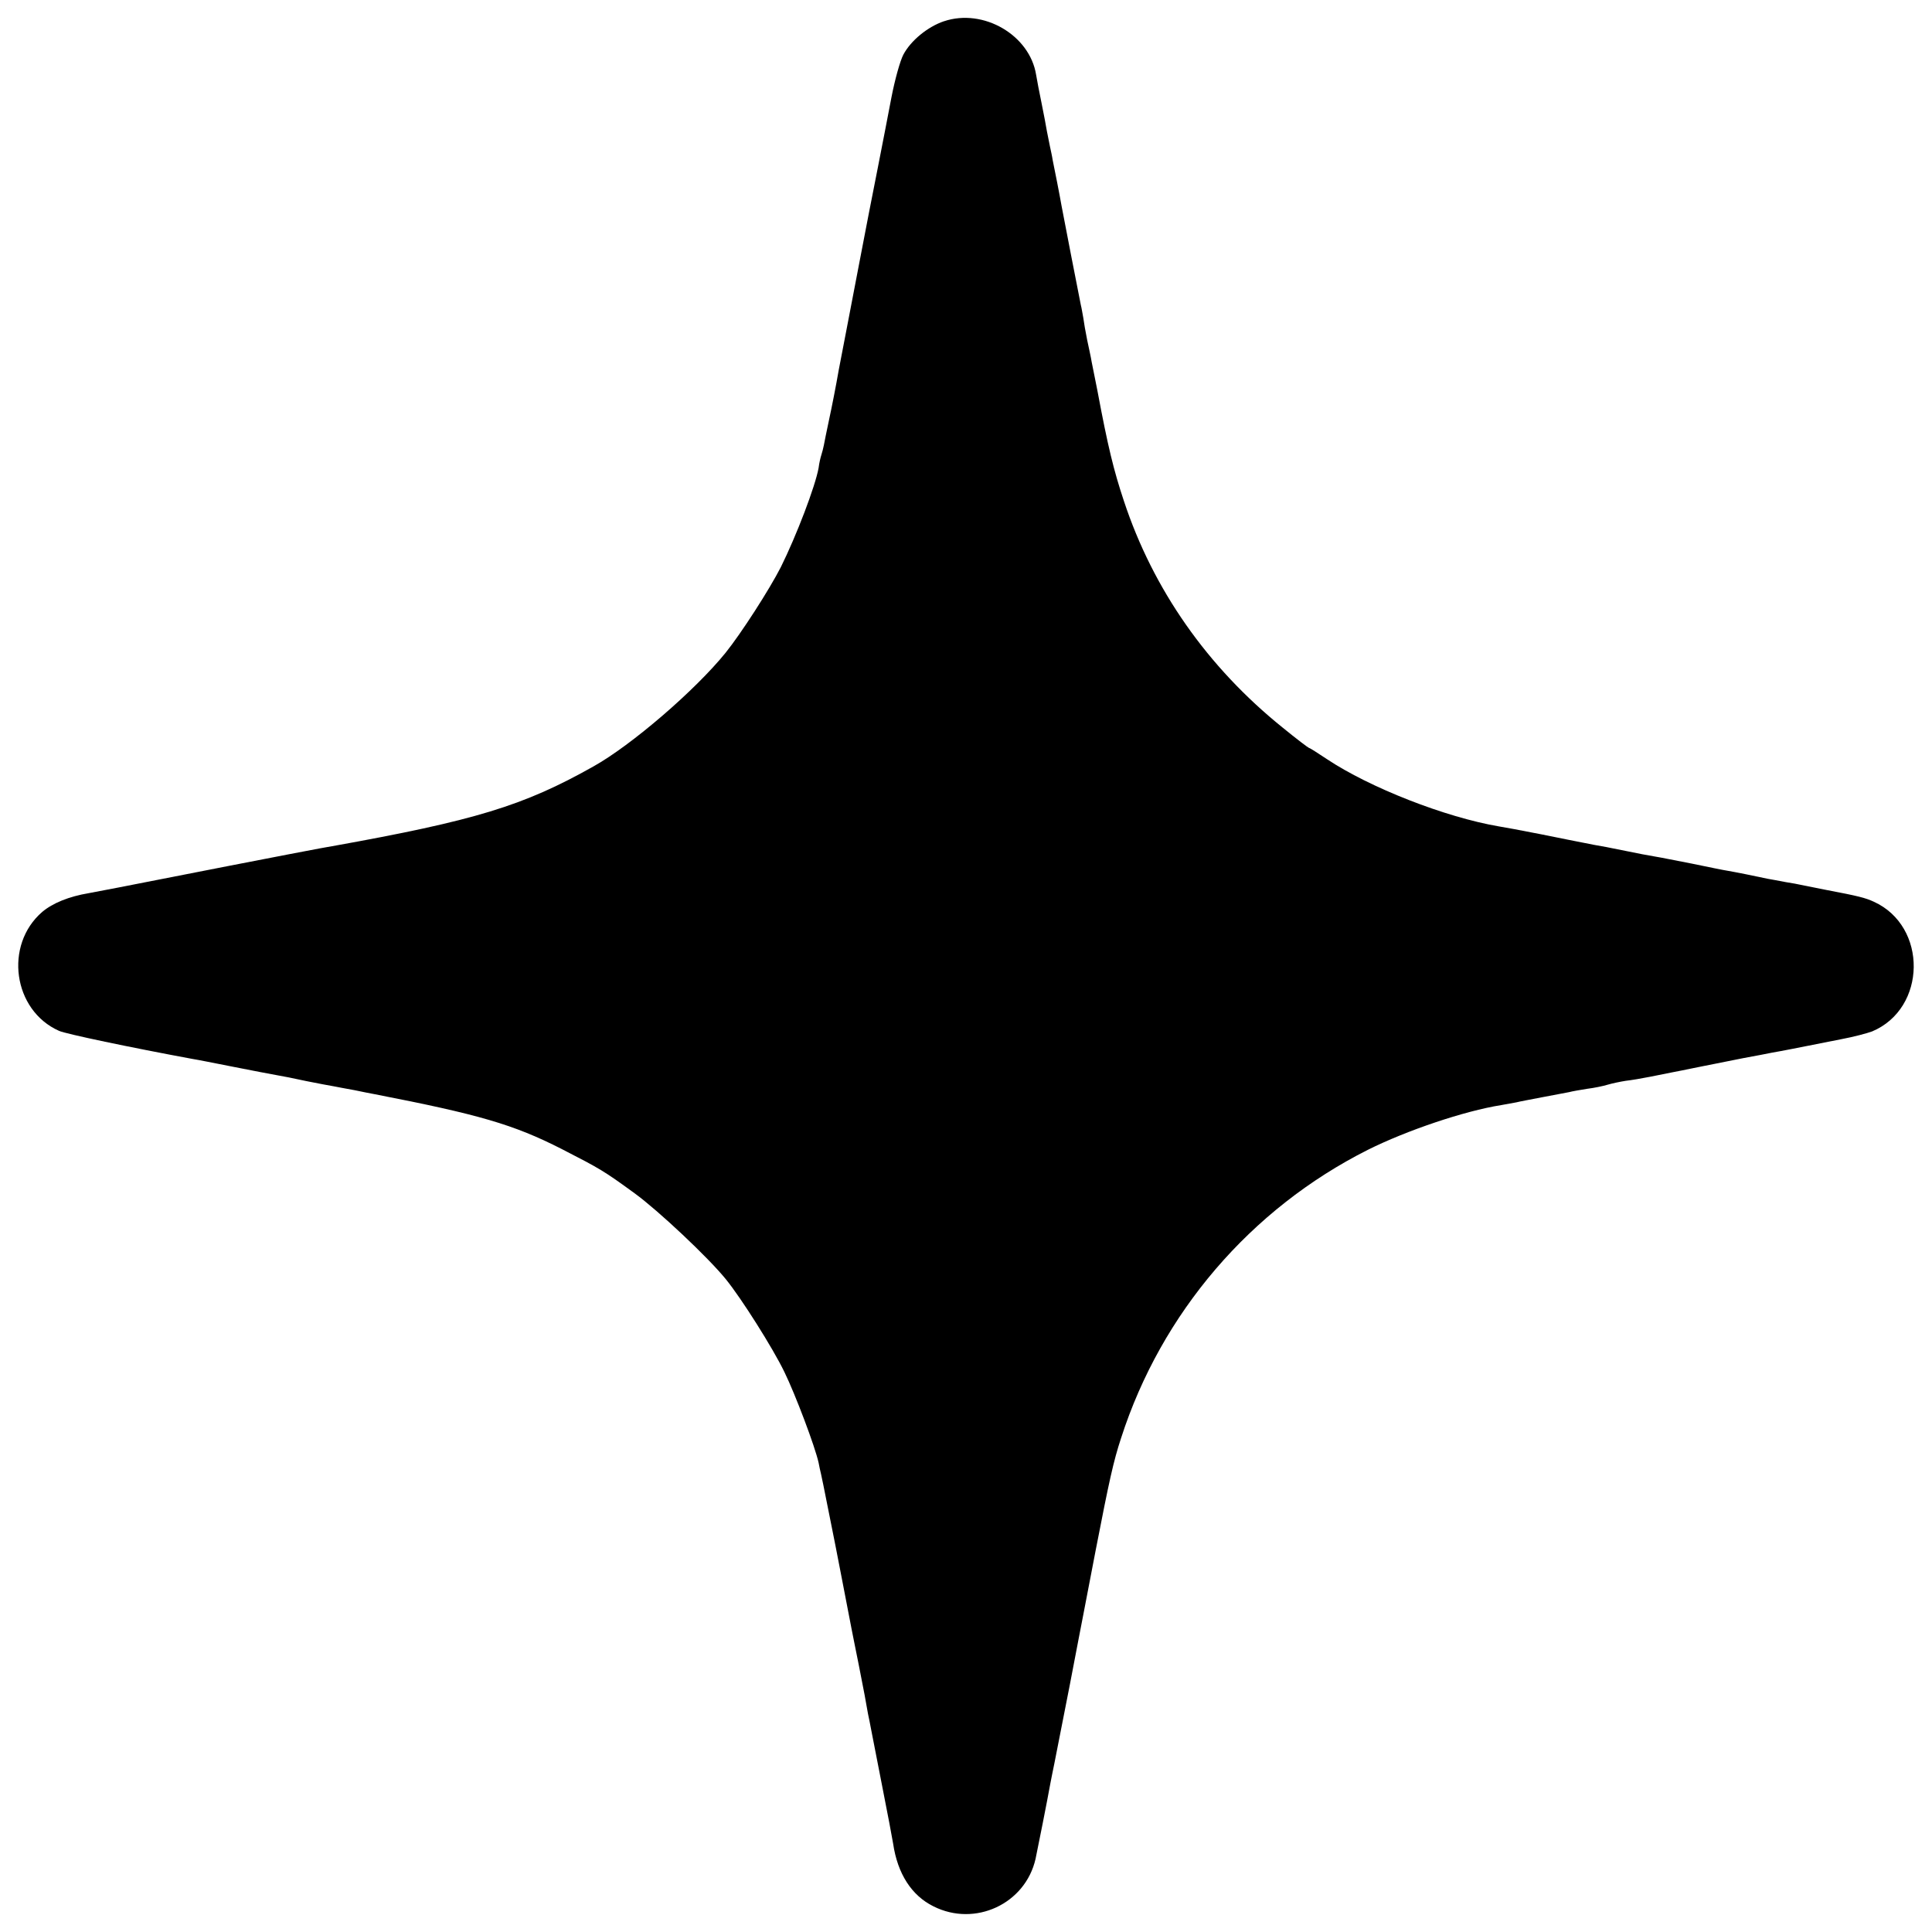<?xml version="1.0" standalone="no"?>
<!DOCTYPE svg PUBLIC "-//W3C//DTD SVG 20010904//EN"
 "http://www.w3.org/TR/2001/REC-SVG-20010904/DTD/svg10.dtd">
<svg version="1.0" xmlns="http://www.w3.org/2000/svg"
 width="700pt" height="700pt" viewBox="0 0 700 700"
 preserveAspectRatio="xMidYMid meet">
<g transform="translate(0,700) scale(0.1,-0.1)"
fill="#000000" stroke="none">
<path d="M3420 6923 c-59 -20 -120 -70 -147 -121 -12 -23 -31 -92 -43 -154
-12 -62 -34 -178 -50 -258 -16 -80 -47 -239 -69 -355 -22 -115 -43 -223 -46
-240 -3 -16 -15 -77 -26 -135 -10 -58 -26 -139 -35 -180 -9 -41 -17 -83 -19
-93 -2 -10 -6 -26 -9 -35 -3 -9 -8 -30 -10 -47 -12 -67 -80 -245 -137 -360
-42 -82 -143 -239 -200 -310 -110 -136 -341 -335 -479 -412 -254 -143 -429
-196 -947 -289 -13 -2 -33 -6 -45 -8 -25 -4 -606 -117 -731 -142 -42 -8 -90
-17 -105 -20 -72 -12 -131 -36 -169 -68 -139 -120 -106 -357 61 -431 24 -11
258 -60 485 -102 14 -2 79 -15 145 -28 67 -13 137 -27 156 -30 19 -3 69 -13
110 -22 41 -8 86 -17 100 -19 14 -3 48 -9 75 -14 28 -6 59 -12 70 -14 381 -74
505 -110 680 -199 140 -72 151 -78 265 -161 85 -62 265 -231 330 -311 56 -69
170 -249 212 -336 40 -82 111 -270 124 -329 2 -11 6 -30 9 -42 3 -13 12 -57
20 -98 8 -41 17 -84 19 -95 6 -27 65 -334 71 -365 3 -14 14 -72 26 -130 11
-58 23 -116 25 -130 2 -14 7 -36 9 -50 3 -14 8 -38 11 -55 3 -16 21 -108 40
-205 19 -96 37 -191 40 -210 16 -109 67 -188 146 -227 151 -76 333 9 370 172
7 32 44 219 53 270 3 17 10 50 15 75 5 25 30 153 56 285 25 132 48 249 50 260
2 11 22 114 44 229 49 252 64 321 92 406 146 453 469 830 894 1044 140 70 350
141 483 162 18 3 43 8 55 10 11 3 55 11 96 19 41 8 84 16 95 18 11 3 40 8 65
12 25 3 59 10 75 15 17 5 46 11 65 14 19 2 60 9 90 15 30 6 66 13 80 16 14 3
48 9 75 15 28 6 61 12 75 15 14 3 61 12 105 21 44 8 91 17 105 20 14 2 48 9
75 14 65 13 85 17 177 35 43 8 92 21 111 28 198 83 202 381 6 470 -30 14 -58
21 -169 42 -21 4 -81 16 -100 20 -3 1 -25 5 -50 9 -25 5 -54 10 -65 12 -41 9
-121 25 -145 29 -14 2 -72 14 -130 26 -58 11 -116 23 -130 25 -14 2 -36 7 -50
9 -14 3 -36 7 -50 10 -14 3 -50 10 -80 16 -30 5 -66 12 -80 15 -14 3 -83 16
-155 31 -71 14 -141 27 -155 29 -193 33 -467 140 -623 244 -33 22 -61 40 -64
40 -2 0 -46 33 -96 74 -272 219 -469 500 -575 821 -37 111 -58 197 -96 400 -9
44 -18 91 -21 105 -2 14 -10 49 -16 78 -6 29 -12 65 -14 80 -3 15 -6 36 -9 47
-6 30 -64 326 -70 360 -3 17 -10 55 -16 85 -6 30 -13 66 -16 80 -2 14 -7 36
-10 50 -3 14 -8 39 -11 55 -3 17 -11 62 -19 100 -8 39 -17 85 -20 104 -23 144
-191 242 -334 194z"/>
</g>
</svg>
